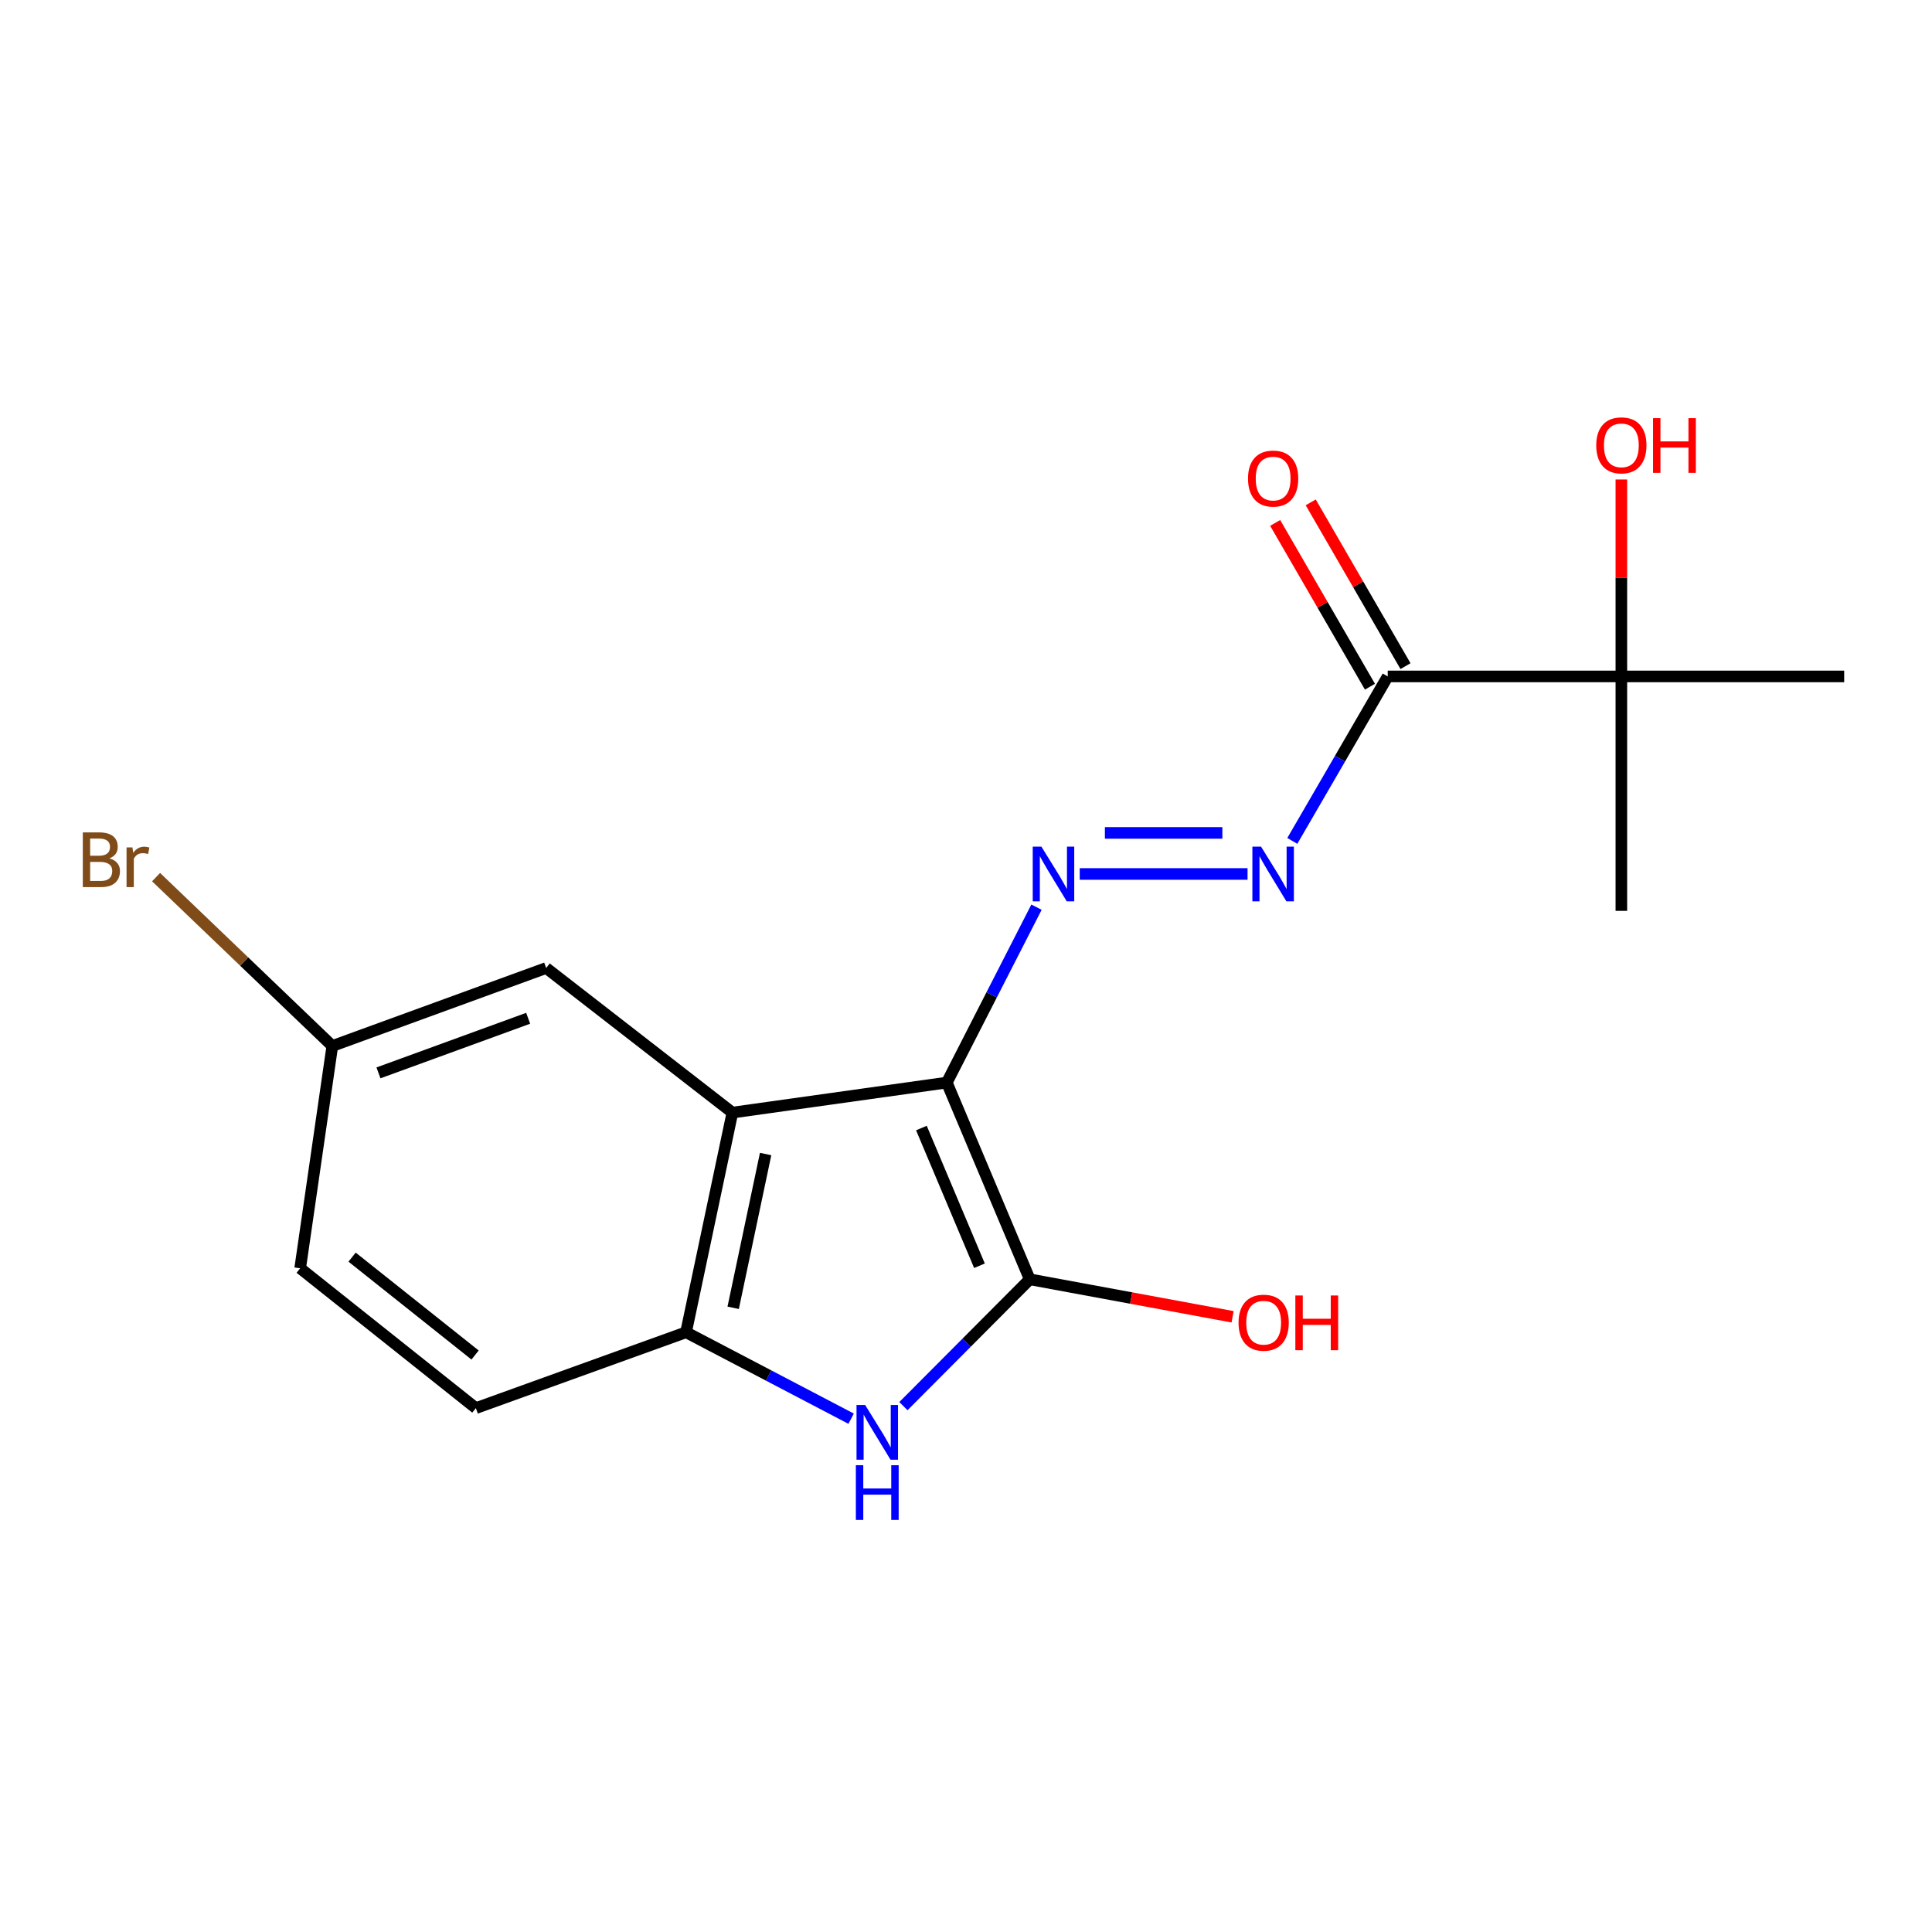 <?xml version='1.0' encoding='iso-8859-1'?>
<svg version='1.1' baseProfile='full'
              xmlns='http://www.w3.org/2000/svg'
                      xmlns:rdkit='http://www.rdkit.org/xml'
                      xmlns:xlink='http://www.w3.org/1999/xlink'
                  xml:space='preserve'
width='1000px' height='1000px' viewBox='0 0 1000 1000'>
<!-- END OF HEADER -->
<rect style='opacity:1.0;fill:#FFFFFF;stroke:none' width='1000' height='1000' x='0' y='0'> </rect>
<path class='bond-0' d='M 490.064,560.341 L 532.999,662.164' style='fill:none;fill-rule:evenodd;stroke:#000000;stroke-width:6px;stroke-linecap:butt;stroke-linejoin:miter;stroke-opacity:1' />
<path class='bond-0' d='M 476.919,583.873 L 506.974,655.149' style='fill:none;fill-rule:evenodd;stroke:#000000;stroke-width:6px;stroke-linecap:butt;stroke-linejoin:miter;stroke-opacity:1' />
<path class='bond-1' d='M 490.064,560.341 L 379.089,575.881' style='fill:none;fill-rule:evenodd;stroke:#000000;stroke-width:6px;stroke-linecap:butt;stroke-linejoin:miter;stroke-opacity:1' />
<path class='bond-3' d='M 490.064,560.341 L 513.276,514.949' style='fill:none;fill-rule:evenodd;stroke:#000000;stroke-width:6px;stroke-linecap:butt;stroke-linejoin:miter;stroke-opacity:1' />
<path class='bond-3' d='M 513.276,514.949 L 536.489,469.557' style='fill:none;fill-rule:evenodd;stroke:#0000FF;stroke-width:6px;stroke-linecap:butt;stroke-linejoin:miter;stroke-opacity:1' />
<path class='bond-2' d='M 532.999,662.164 L 500.304,694.987' style='fill:none;fill-rule:evenodd;stroke:#000000;stroke-width:6px;stroke-linecap:butt;stroke-linejoin:miter;stroke-opacity:1' />
<path class='bond-2' d='M 500.304,694.987 L 467.608,727.81' style='fill:none;fill-rule:evenodd;stroke:#0000FF;stroke-width:6px;stroke-linecap:butt;stroke-linejoin:miter;stroke-opacity:1' />
<path class='bond-11' d='M 532.999,662.164 L 585.496,671.867' style='fill:none;fill-rule:evenodd;stroke:#000000;stroke-width:6px;stroke-linecap:butt;stroke-linejoin:miter;stroke-opacity:1' />
<path class='bond-11' d='M 585.496,671.867 L 637.992,681.57' style='fill:none;fill-rule:evenodd;stroke:#FF0000;stroke-width:6px;stroke-linecap:butt;stroke-linejoin:miter;stroke-opacity:1' />
<path class='bond-4' d='M 379.089,575.881 L 355.095,689.583' style='fill:none;fill-rule:evenodd;stroke:#000000;stroke-width:6px;stroke-linecap:butt;stroke-linejoin:miter;stroke-opacity:1' />
<path class='bond-4' d='M 396.287,597.325 L 379.491,676.917' style='fill:none;fill-rule:evenodd;stroke:#000000;stroke-width:6px;stroke-linecap:butt;stroke-linejoin:miter;stroke-opacity:1' />
<path class='bond-8' d='M 379.089,575.881 L 282.698,501.04' style='fill:none;fill-rule:evenodd;stroke:#000000;stroke-width:6px;stroke-linecap:butt;stroke-linejoin:miter;stroke-opacity:1' />
<path class='bond-18' d='M 440.539,734.314 L 397.817,711.949' style='fill:none;fill-rule:evenodd;stroke:#0000FF;stroke-width:6px;stroke-linecap:butt;stroke-linejoin:miter;stroke-opacity:1' />
<path class='bond-18' d='M 397.817,711.949 L 355.095,689.583' style='fill:none;fill-rule:evenodd;stroke:#000000;stroke-width:6px;stroke-linecap:butt;stroke-linejoin:miter;stroke-opacity:1' />
<path class='bond-6' d='M 558.862,452.366 L 645.728,452.366' style='fill:none;fill-rule:evenodd;stroke:#0000FF;stroke-width:6px;stroke-linecap:butt;stroke-linejoin:miter;stroke-opacity:1' />
<path class='bond-6' d='M 571.892,431.111 L 632.698,431.111' style='fill:none;fill-rule:evenodd;stroke:#0000FF;stroke-width:6px;stroke-linecap:butt;stroke-linejoin:miter;stroke-opacity:1' />
<path class='bond-10' d='M 355.095,689.583 L 246.305,728.846' style='fill:none;fill-rule:evenodd;stroke:#000000;stroke-width:6px;stroke-linecap:butt;stroke-linejoin:miter;stroke-opacity:1' />
<path class='bond-5' d='M 718.284,350.117 L 693.592,392.684' style='fill:none;fill-rule:evenodd;stroke:#000000;stroke-width:6px;stroke-linecap:butt;stroke-linejoin:miter;stroke-opacity:1' />
<path class='bond-5' d='M 693.592,392.684 L 668.899,435.25' style='fill:none;fill-rule:evenodd;stroke:#0000FF;stroke-width:6px;stroke-linecap:butt;stroke-linejoin:miter;stroke-opacity:1' />
<path class='bond-7' d='M 718.284,350.117 L 839.213,350.117' style='fill:none;fill-rule:evenodd;stroke:#000000;stroke-width:6px;stroke-linecap:butt;stroke-linejoin:miter;stroke-opacity:1' />
<path class='bond-9' d='M 727.482,344.794 L 702.953,302.406' style='fill:none;fill-rule:evenodd;stroke:#000000;stroke-width:6px;stroke-linecap:butt;stroke-linejoin:miter;stroke-opacity:1' />
<path class='bond-9' d='M 702.953,302.406 L 678.424,260.018' style='fill:none;fill-rule:evenodd;stroke:#FF0000;stroke-width:6px;stroke-linecap:butt;stroke-linejoin:miter;stroke-opacity:1' />
<path class='bond-9' d='M 709.086,355.44 L 684.556,313.052' style='fill:none;fill-rule:evenodd;stroke:#000000;stroke-width:6px;stroke-linecap:butt;stroke-linejoin:miter;stroke-opacity:1' />
<path class='bond-9' d='M 684.556,313.052 L 660.027,270.664' style='fill:none;fill-rule:evenodd;stroke:#FF0000;stroke-width:6px;stroke-linecap:butt;stroke-linejoin:miter;stroke-opacity:1' />
<path class='bond-13' d='M 839.213,350.117 L 839.213,299.149' style='fill:none;fill-rule:evenodd;stroke:#000000;stroke-width:6px;stroke-linecap:butt;stroke-linejoin:miter;stroke-opacity:1' />
<path class='bond-13' d='M 839.213,299.149 L 839.213,248.18' style='fill:none;fill-rule:evenodd;stroke:#FF0000;stroke-width:6px;stroke-linecap:butt;stroke-linejoin:miter;stroke-opacity:1' />
<path class='bond-16' d='M 839.213,350.117 L 954.545,350.117' style='fill:none;fill-rule:evenodd;stroke:#000000;stroke-width:6px;stroke-linecap:butt;stroke-linejoin:miter;stroke-opacity:1' />
<path class='bond-17' d='M 839.213,350.117 L 839.213,471.46' style='fill:none;fill-rule:evenodd;stroke:#000000;stroke-width:6px;stroke-linecap:butt;stroke-linejoin:miter;stroke-opacity:1' />
<path class='bond-12' d='M 282.698,501.04 L 172.007,541.4' style='fill:none;fill-rule:evenodd;stroke:#000000;stroke-width:6px;stroke-linecap:butt;stroke-linejoin:miter;stroke-opacity:1' />
<path class='bond-12' d='M 273.375,527.063 L 195.891,555.315' style='fill:none;fill-rule:evenodd;stroke:#000000;stroke-width:6px;stroke-linecap:butt;stroke-linejoin:miter;stroke-opacity:1' />
<path class='bond-19' d='M 246.305,728.846 L 155.369,656.461' style='fill:none;fill-rule:evenodd;stroke:#000000;stroke-width:6px;stroke-linecap:butt;stroke-linejoin:miter;stroke-opacity:1' />
<path class='bond-19' d='M 245.902,701.359 L 182.246,650.689' style='fill:none;fill-rule:evenodd;stroke:#000000;stroke-width:6px;stroke-linecap:butt;stroke-linejoin:miter;stroke-opacity:1' />
<path class='bond-14' d='M 172.007,541.4 L 155.369,656.461' style='fill:none;fill-rule:evenodd;stroke:#000000;stroke-width:6px;stroke-linecap:butt;stroke-linejoin:miter;stroke-opacity:1' />
<path class='bond-15' d='M 172.007,541.4 L 126.395,497.7' style='fill:none;fill-rule:evenodd;stroke:#000000;stroke-width:6px;stroke-linecap:butt;stroke-linejoin:miter;stroke-opacity:1' />
<path class='bond-15' d='M 126.395,497.7 L 80.783,453.999' style='fill:none;fill-rule:evenodd;stroke:#7F4C19;stroke-width:6px;stroke-linecap:butt;stroke-linejoin:miter;stroke-opacity:1' />
<path  class='atom-3' d='M 447.812 727.238
L 457.092 742.238
Q 458.012 743.718, 459.492 746.398
Q 460.972 749.078, 461.052 749.238
L 461.052 727.238
L 464.812 727.238
L 464.812 755.558
L 460.932 755.558
L 450.972 739.158
Q 449.812 737.238, 448.572 735.038
Q 447.372 732.838, 447.012 732.158
L 447.012 755.558
L 443.332 755.558
L 443.332 727.238
L 447.812 727.238
' fill='#0000FF'/>
<path  class='atom-3' d='M 442.992 758.39
L 446.832 758.39
L 446.832 770.43
L 461.312 770.43
L 461.312 758.39
L 465.152 758.39
L 465.152 786.71
L 461.312 786.71
L 461.312 773.63
L 446.832 773.63
L 446.832 786.71
L 442.992 786.71
L 442.992 758.39
' fill='#0000FF'/>
<path  class='atom-4' d='M 539.02 438.206
L 548.3 453.206
Q 549.22 454.686, 550.7 457.366
Q 552.18 460.046, 552.26 460.206
L 552.26 438.206
L 556.02 438.206
L 556.02 466.526
L 552.14 466.526
L 542.18 450.126
Q 541.02 448.206, 539.78 446.006
Q 538.58 443.806, 538.22 443.126
L 538.22 466.526
L 534.54 466.526
L 534.54 438.206
L 539.02 438.206
' fill='#0000FF'/>
<path  class='atom-7' d='M 652.711 438.206
L 661.991 453.206
Q 662.911 454.686, 664.391 457.366
Q 665.871 460.046, 665.951 460.206
L 665.951 438.206
L 669.711 438.206
L 669.711 466.526
L 665.831 466.526
L 655.871 450.126
Q 654.711 448.206, 653.471 446.006
Q 652.271 443.806, 651.911 443.126
L 651.911 466.526
L 648.231 466.526
L 648.231 438.206
L 652.711 438.206
' fill='#0000FF'/>
<path  class='atom-10' d='M 645.971 247.701
Q 645.971 240.901, 649.331 237.101
Q 652.691 233.301, 658.971 233.301
Q 665.251 233.301, 668.611 237.101
Q 671.971 240.901, 671.971 247.701
Q 671.971 254.581, 668.571 258.501
Q 665.171 262.381, 658.971 262.381
Q 652.731 262.381, 649.331 258.501
Q 645.971 254.621, 645.971 247.701
M 658.971 259.181
Q 663.291 259.181, 665.611 256.301
Q 667.971 253.381, 667.971 247.701
Q 667.971 242.141, 665.611 239.341
Q 663.291 236.501, 658.971 236.501
Q 654.651 236.501, 652.291 239.301
Q 649.971 242.101, 649.971 247.701
Q 649.971 253.421, 652.291 256.301
Q 654.651 259.181, 658.971 259.181
' fill='#FF0000'/>
<path  class='atom-12' d='M 641.07 684.621
Q 641.07 677.821, 644.43 674.021
Q 647.79 670.221, 654.07 670.221
Q 660.35 670.221, 663.71 674.021
Q 667.07 677.821, 667.07 684.621
Q 667.07 691.501, 663.67 695.421
Q 660.27 699.301, 654.07 699.301
Q 647.83 699.301, 644.43 695.421
Q 641.07 691.541, 641.07 684.621
M 654.07 696.101
Q 658.39 696.101, 660.71 693.221
Q 663.07 690.301, 663.07 684.621
Q 663.07 679.061, 660.71 676.261
Q 658.39 673.421, 654.07 673.421
Q 649.75 673.421, 647.39 676.221
Q 645.07 679.021, 645.07 684.621
Q 645.07 690.341, 647.39 693.221
Q 649.75 696.101, 654.07 696.101
' fill='#FF0000'/>
<path  class='atom-12' d='M 670.47 670.541
L 674.31 670.541
L 674.31 682.581
L 688.79 682.581
L 688.79 670.541
L 692.63 670.541
L 692.63 698.861
L 688.79 698.861
L 688.79 685.781
L 674.31 685.781
L 674.31 698.861
L 670.47 698.861
L 670.47 670.541
' fill='#FF0000'/>
<path  class='atom-14' d='M 826.213 230.508
Q 826.213 223.708, 829.573 219.908
Q 832.933 216.108, 839.213 216.108
Q 845.493 216.108, 848.853 219.908
Q 852.213 223.708, 852.213 230.508
Q 852.213 237.388, 848.813 241.308
Q 845.413 245.188, 839.213 245.188
Q 832.973 245.188, 829.573 241.308
Q 826.213 237.428, 826.213 230.508
M 839.213 241.988
Q 843.533 241.988, 845.853 239.108
Q 848.213 236.188, 848.213 230.508
Q 848.213 224.948, 845.853 222.148
Q 843.533 219.308, 839.213 219.308
Q 834.893 219.308, 832.533 222.108
Q 830.213 224.908, 830.213 230.508
Q 830.213 236.228, 832.533 239.108
Q 834.893 241.988, 839.213 241.988
' fill='#FF0000'/>
<path  class='atom-14' d='M 855.613 216.428
L 859.453 216.428
L 859.453 228.468
L 873.933 228.468
L 873.933 216.428
L 877.773 216.428
L 877.773 244.748
L 873.933 244.748
L 873.933 231.668
L 859.453 231.668
L 859.453 244.748
L 855.613 244.748
L 855.613 216.428
' fill='#FF0000'/>
<path  class='atom-16' d='M 56.619 444.289
Q 59.339 445.049, 60.699 446.729
Q 62.099 448.369, 62.099 450.809
Q 62.099 454.729, 59.579 456.969
Q 57.099 459.169, 52.379 459.169
L 42.859 459.169
L 42.859 430.849
L 51.219 430.849
Q 56.059 430.849, 58.499 432.809
Q 60.939 434.769, 60.939 438.369
Q 60.939 442.649, 56.619 444.289
M 46.659 434.049
L 46.659 442.929
L 51.219 442.929
Q 54.019 442.929, 55.459 441.809
Q 56.939 440.649, 56.939 438.369
Q 56.939 434.049, 51.219 434.049
L 46.659 434.049
M 52.379 455.969
Q 55.139 455.969, 56.619 454.649
Q 58.099 453.329, 58.099 450.809
Q 58.099 448.489, 56.459 447.329
Q 54.859 446.129, 51.779 446.129
L 46.659 446.129
L 46.659 455.969
L 52.379 455.969
' fill='#7F4C19'/>
<path  class='atom-16' d='M 68.539 438.609
L 68.979 441.449
Q 71.139 438.249, 74.659 438.249
Q 75.779 438.249, 77.299 438.649
L 76.699 442.009
Q 74.979 441.609, 74.019 441.609
Q 72.339 441.609, 71.219 442.289
Q 70.139 442.929, 69.259 444.489
L 69.259 459.169
L 65.499 459.169
L 65.499 438.609
L 68.539 438.609
' fill='#7F4C19'/>
</svg>
